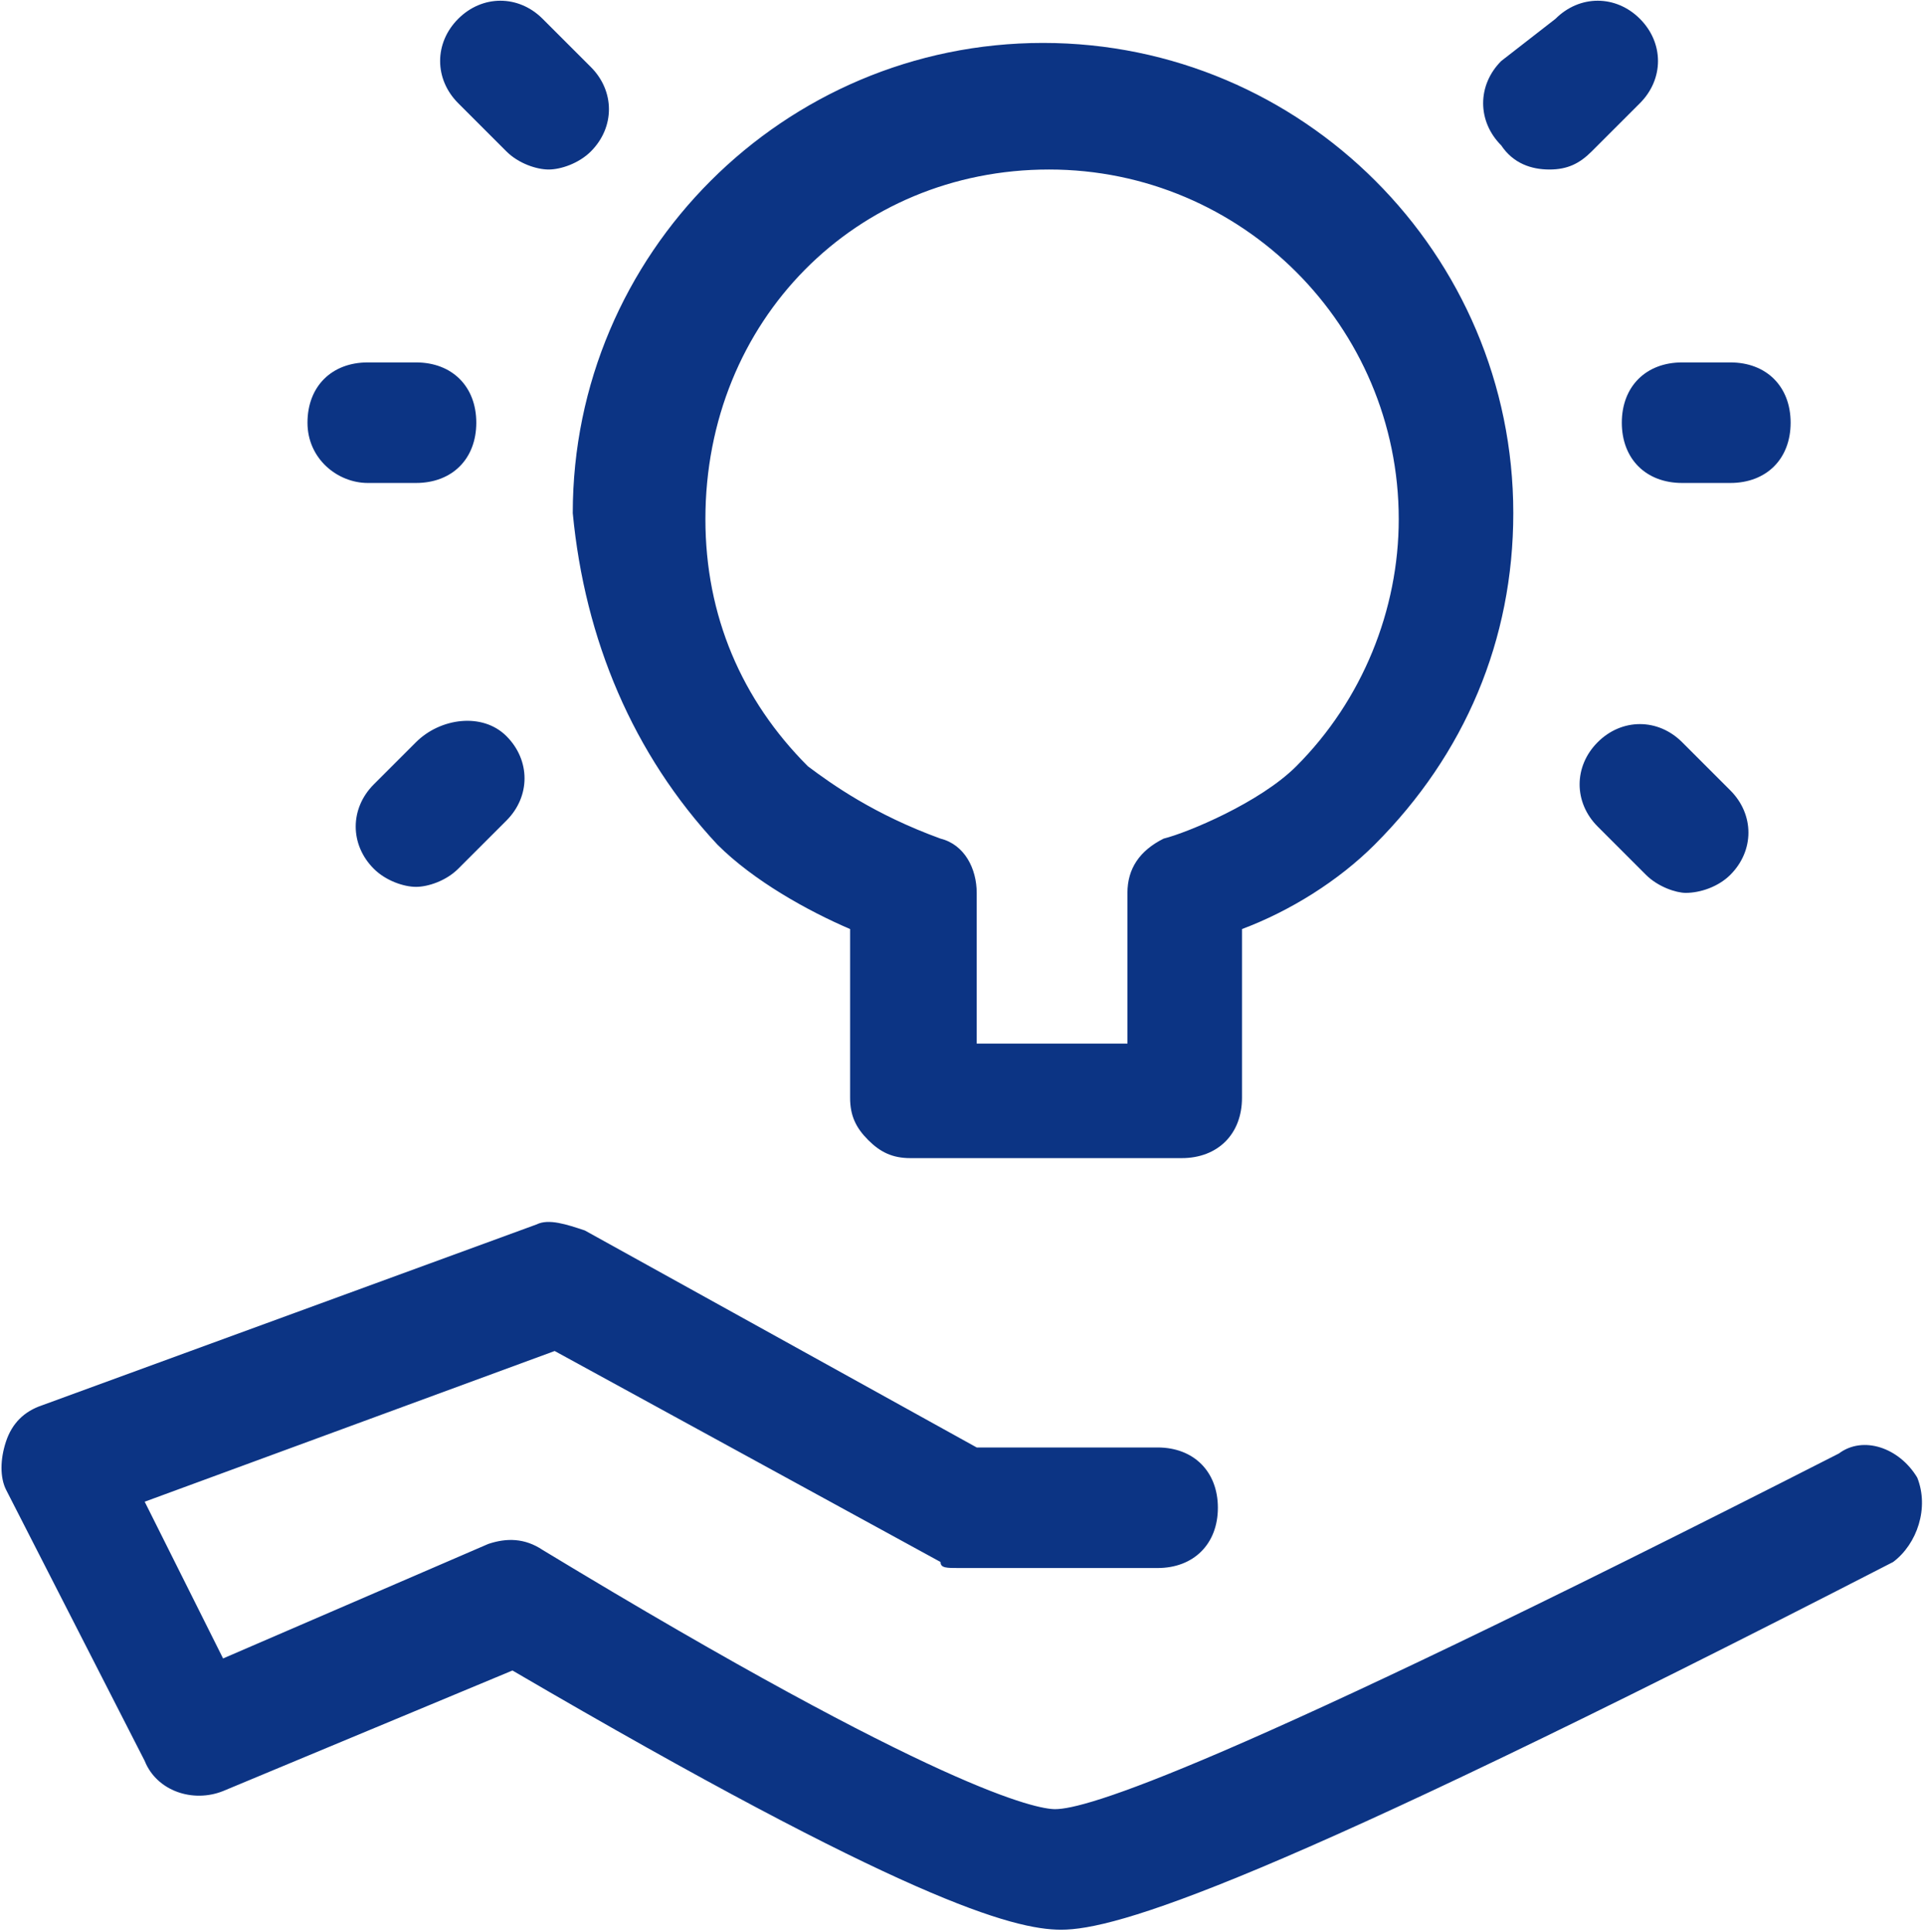 <svg 
 xmlns="http://www.w3.org/2000/svg"
 xmlns:xlink="http://www.w3.org/1999/xlink"
 width="726px" height="729px">
<path fill-rule="evenodd"  fill="rgb(12, 52, 132)"
 d="M723.451,557.471 C716.624,546.099 702.975,541.550 693.877,548.375 C457.274,668.908 409.500,682.557 398.124,682.557 C391.302,682.557 354.901,675.732 204.749,584.761 C197.927,580.213 191.101,580.213 184.275,582.488 L84.174,625.699 L54.599,566.567 L209.299,509.709 L354.901,589.308 C354.901,591.585 357.173,591.585 361.727,591.585 L436.799,591.585 C450.451,591.585 459.551,582.488 459.551,568.844 C459.551,555.196 450.451,546.099 436.799,546.099 L368.549,546.099 L220.676,464.227 C213.849,461.951 207.027,459.679 202.477,461.951 L15.925,530.178 C9.102,532.455 4.549,537.002 2.276,543.827 C-0.000,550.647 -0.000,557.471 2.276,562.020 L54.599,664.360 C59.149,675.732 72.802,680.281 84.174,675.732 L193.374,630.246 C341.252,716.670 382.199,728.043 400.402,728.043 C420.876,728.043 475.476,712.122 714.352,589.308 C723.451,582.488 728.000,568.844 723.451,557.471 L723.451,557.471 ZM270.726,318.673 C284.375,332.318 304.850,343.690 320.776,350.515 L320.776,414.194 C320.776,421.014 323.049,425.562 327.598,430.110 C332.152,434.662 336.702,436.934 343.524,436.934 L445.901,436.934 C459.551,436.934 468.650,427.838 468.650,414.194 L468.650,350.515 C486.848,343.690 505.051,332.318 518.701,318.673 C552.825,284.560 571.024,241.345 571.024,193.587 C571.024,95.795 491.398,16.196 393.575,16.196 C295.751,16.196 216.126,95.795 216.126,193.587 C220.676,241.345 238.874,284.560 270.726,318.673 L270.726,318.673 ZM395.852,63.954 C468.650,63.954 527.799,123.084 527.799,195.863 C527.799,229.977 514.151,264.091 489.126,289.107 C475.476,302.753 448.175,314.125 439.075,316.397 C429.976,320.945 425.426,327.769 425.426,336.865 L425.426,393.724 L368.549,393.724 L368.549,336.865 C368.549,327.769 364.000,318.673 354.901,316.397 C329.876,307.300 313.950,295.929 304.850,289.107 C279.825,264.091 266.176,232.250 266.176,195.863 C266.176,120.813 323.049,63.954 395.852,63.954 L395.852,63.954 ZM156.976,280.012 L141.051,295.929 C131.951,305.028 131.951,318.673 141.051,327.769 C145.600,332.318 152.427,334.594 156.976,334.594 C161.526,334.594 168.348,332.318 172.902,327.769 L191.101,309.577 C200.201,300.480 200.201,286.832 191.101,277.735 C182.002,268.639 166.076,270.915 156.976,280.012 L156.976,280.012 ZM634.726,280.012 C625.623,270.915 611.975,270.915 602.875,280.012 C593.776,289.107 593.776,302.753 602.875,311.849 L621.073,330.045 C625.623,334.594 632.450,336.865 636.1,336.865 C641.549,336.865 648.376,334.594 652.926,330.045 C662.024,320.945 662.024,307.300 652.926,298.204 L634.726,280.012 ZM191.101,57.134 C195.651,61.682 202.477,63.954 207.027,63.954 C211.577,63.954 218.399,61.682 222.953,57.134 C232.052,48.033 232.052,34.389 222.953,25.292 L204.749,7.099 C195.651,-2.001 182.002,-2.001 172.902,7.099 C163.800,16.196 163.800,29.840 172.902,38.937 L191.101,57.134 ZM584.676,63.954 C591.499,63.954 596.049,61.682 600.602,57.134 L618.801,38.937 C627.900,29.840 627.900,16.196 618.801,7.099 C609.701,-2.001 596.049,-2.001 586.949,7.099 L566.474,23.016 C557.374,32.117 557.374,45.761 566.474,54.857 C571.024,61.682 577.850,63.954 584.676,63.954 L584.676,63.954 ZM611.975,159.474 C611.975,173.119 621.073,182.215 634.726,182.215 L652.926,182.215 C666.574,182.215 675.674,173.119 675.674,159.474 C675.674,145.830 666.574,136.733 652.926,136.733 L634.726,136.733 C621.073,136.733 611.975,145.830 611.975,159.474 L611.975,159.474 ZM138.774,182.215 L156.976,182.215 C170.626,182.215 179.725,173.119 179.725,159.474 C179.725,145.830 170.626,136.733 156.976,136.733 L138.774,136.733 C125.125,136.733 116.025,145.830 116.025,159.474 C116.025,173.119 127.401,182.215 138.774,182.215 L138.774,182.215 Z"/>
</svg>